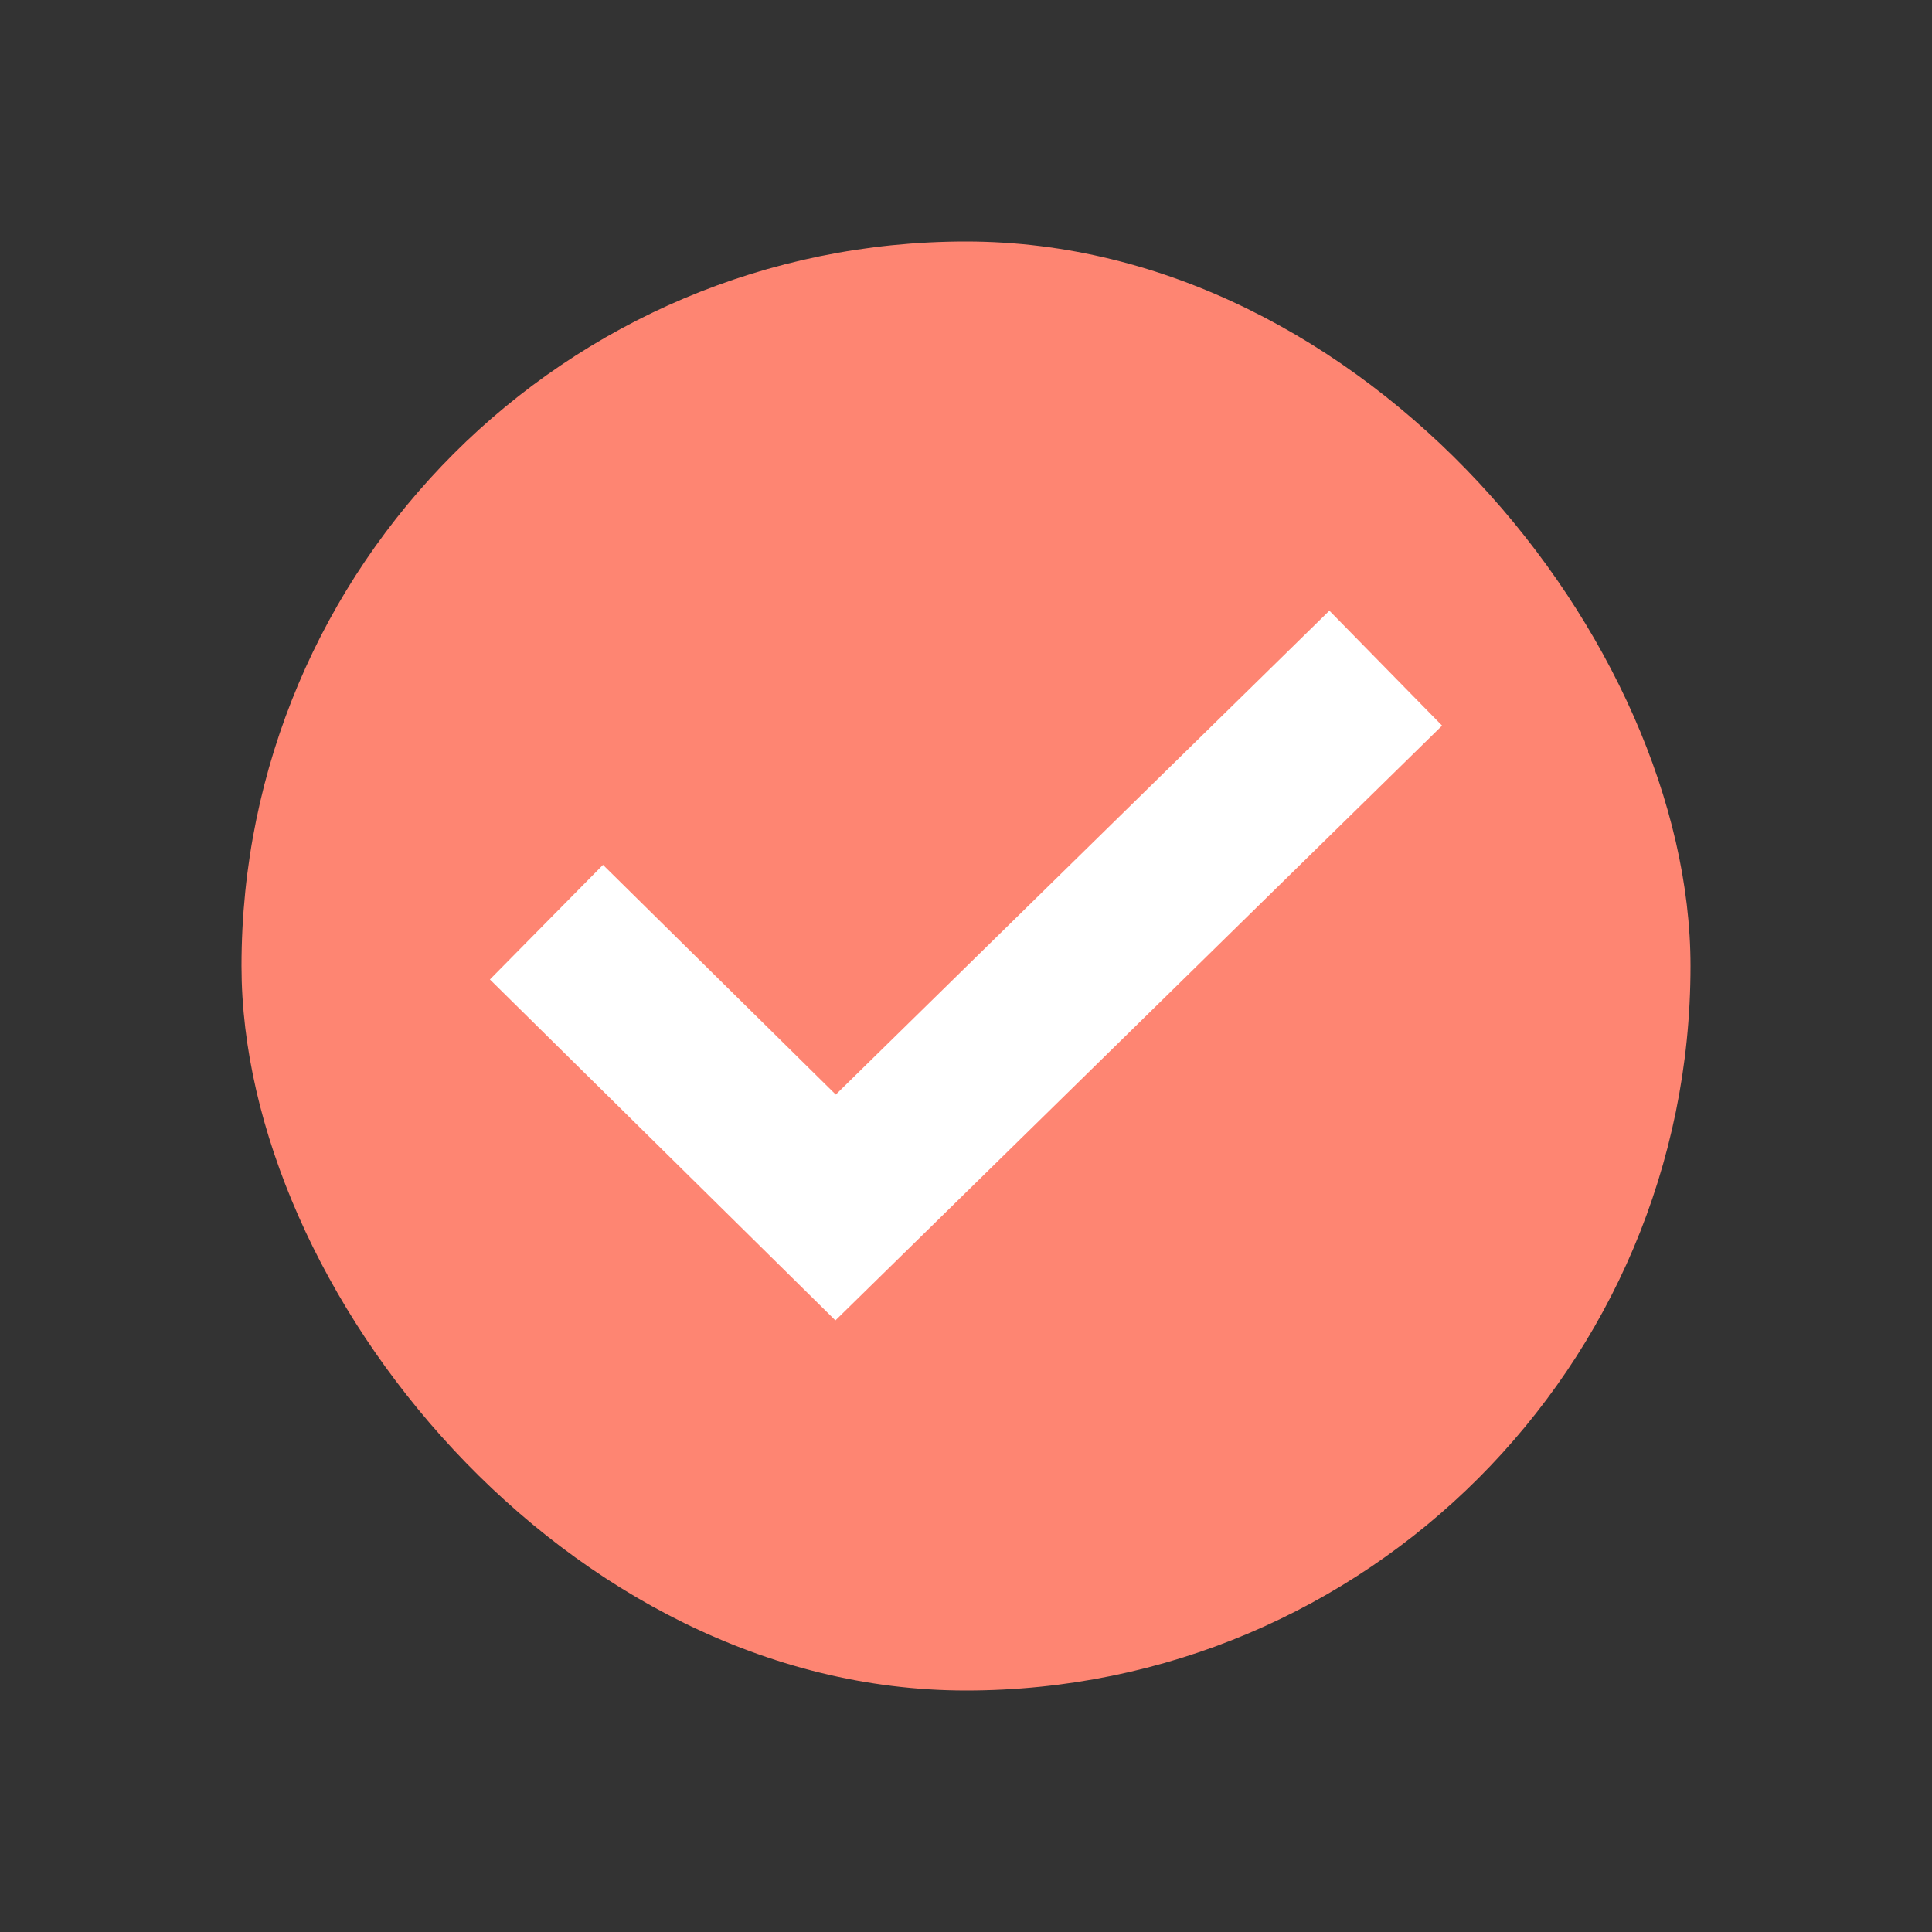 <svg width="24" height="24" viewBox="0 0 24 24" fill="none" xmlns="http://www.w3.org/2000/svg">
<rect x="0" y="0" width="24" height="24" fill="#333333" stroke="none"/>
<rect x="3" y="3" width="18" height="18" rx="9" fill="#FE8572"/>
<path d="M7.5 12.158L10.38 15L16.5 9" stroke="white" stroke-width="2" stroke-linecap="square"/>
</svg>
